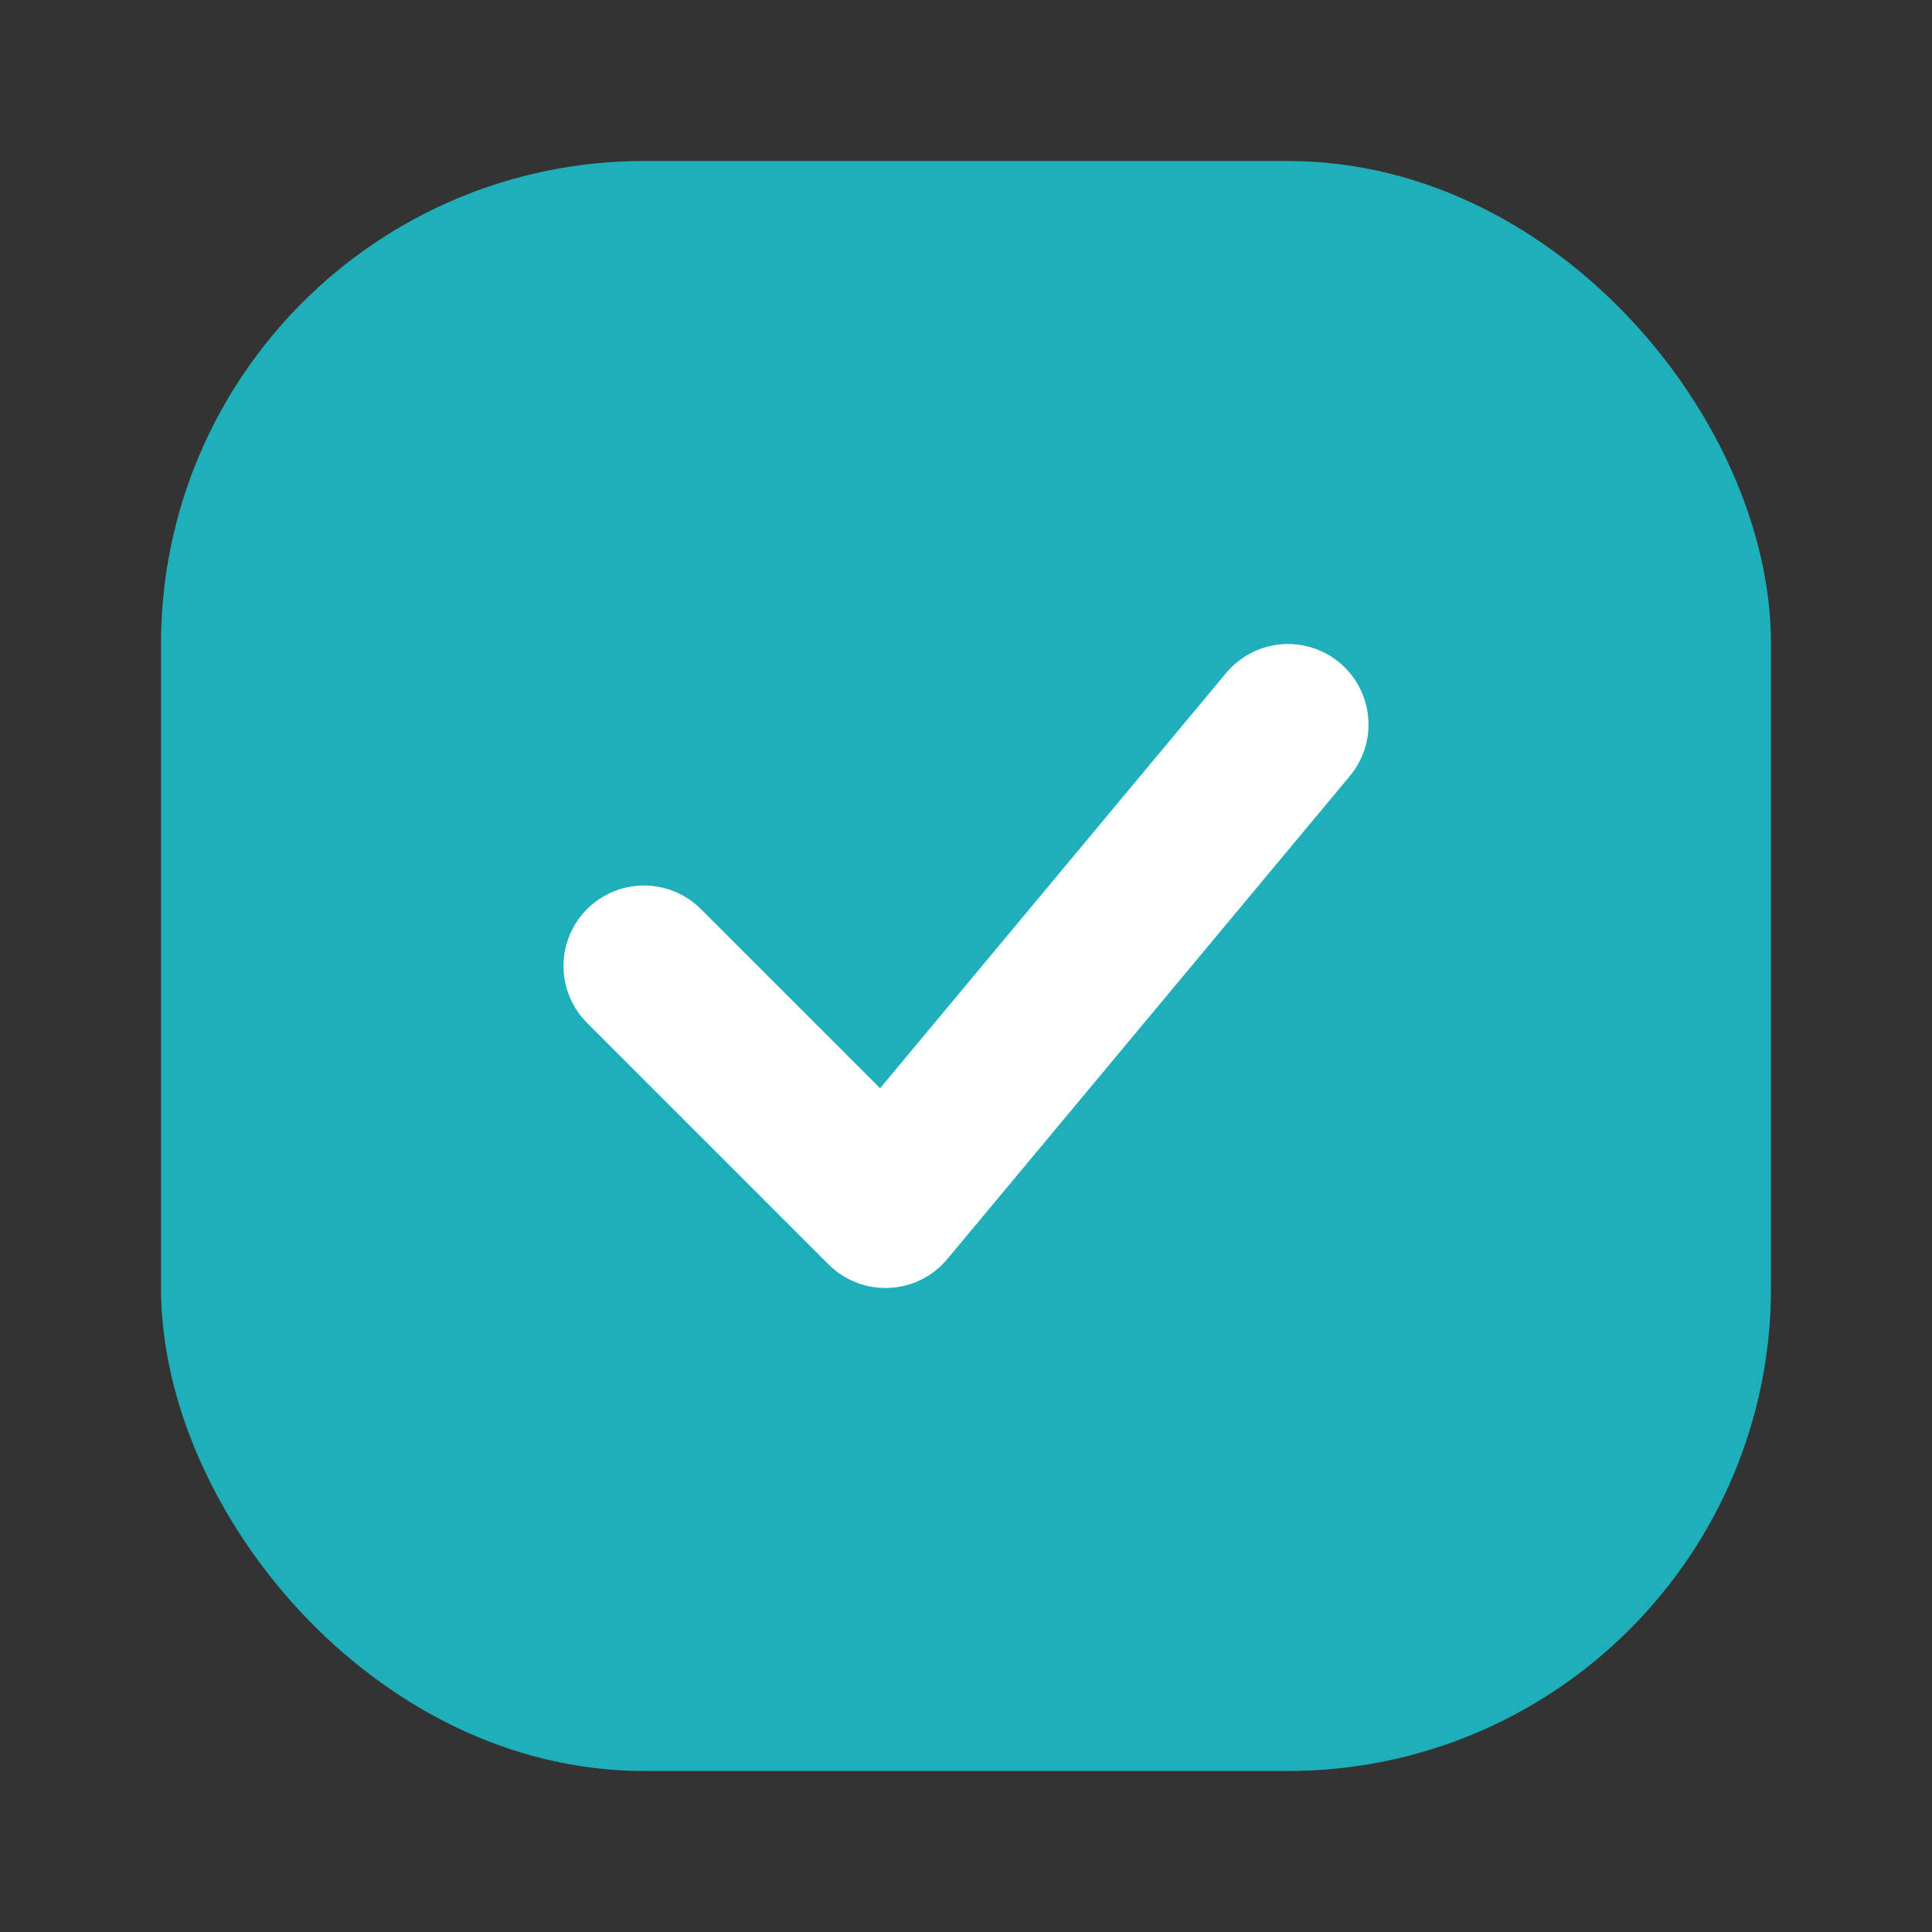 <?xml version="1.0" encoding="UTF-8"?> <svg xmlns="http://www.w3.org/2000/svg" width="24" height="24" viewBox="0 0 24 24" fill="none"><rect x="0" y="0" width="24" height="24" fill="#333333" stroke="none"/><rect x="3" y="3" width="18" height="18" rx="5" fill="#1FAFBA" stroke="#1FAFBA" stroke-width="2"></rect><path d="M8 12L11 15L16 9" stroke="white" stroke-width="2" stroke-linecap="round" stroke-linejoin="round"></path></svg> 